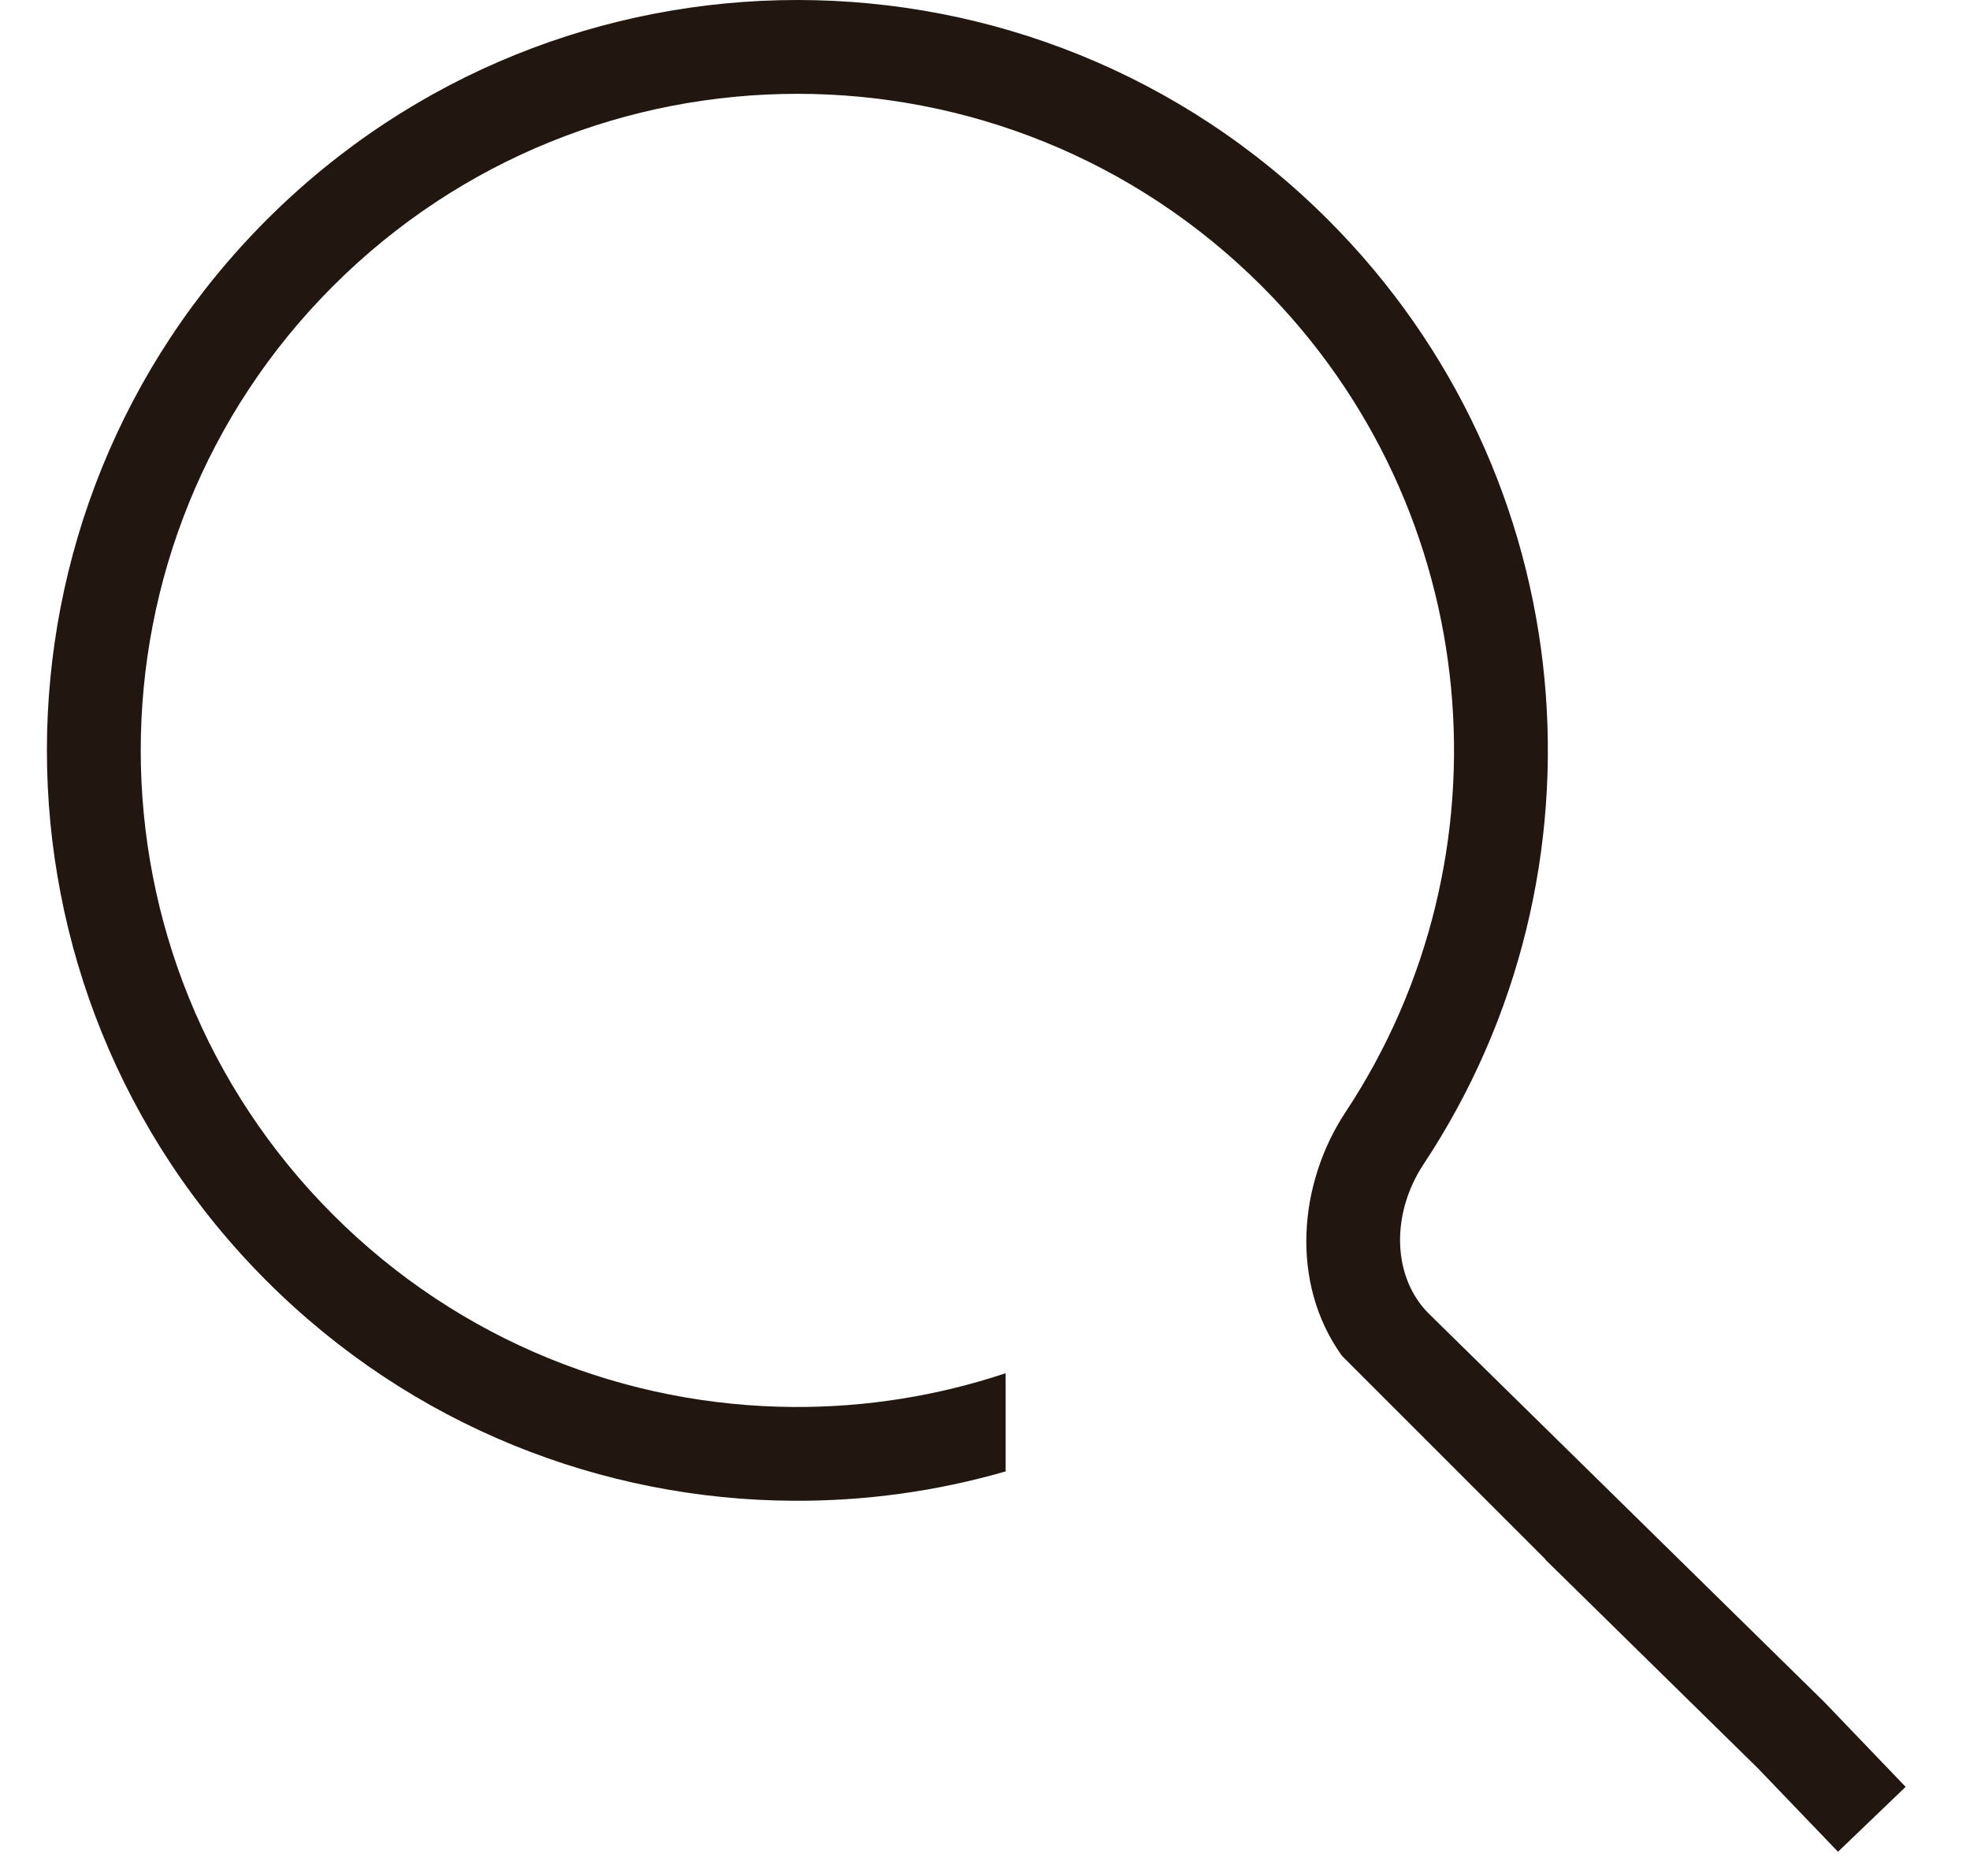 <svg width="21" height="20" viewBox="0 0 21 20" fill="none" xmlns="http://www.w3.org/2000/svg">
<path d="M3.55 3.05C6.284 0.317 10.716 0.317 13.45 3.05C15.843 5.444 16.141 9.14 14.343 11.857C13.845 12.611 13.744 13.672 14.305 14.455L16.475 16.625H16.471L18.738 18.851L19.593 19.742L20.314 19.05L19.449 18.148L15.233 14.007C14.851 13.631 14.814 12.957 15.177 12.409C17.233 9.303 16.893 5.079 14.157 2.343C11.033 -0.781 5.967 -0.781 2.843 2.343C-0.281 5.467 -0.281 10.533 2.843 13.657C4.395 15.209 6.426 15.99 8.459 16C9.22 16.004 9.982 15.9 10.72 15.687V14.64C9.99 14.884 9.227 15.004 8.464 15C6.684 14.991 4.908 14.308 3.55 12.95C0.817 10.216 0.817 5.784 3.55 3.05Z" fill="#211710"/>
</svg>

